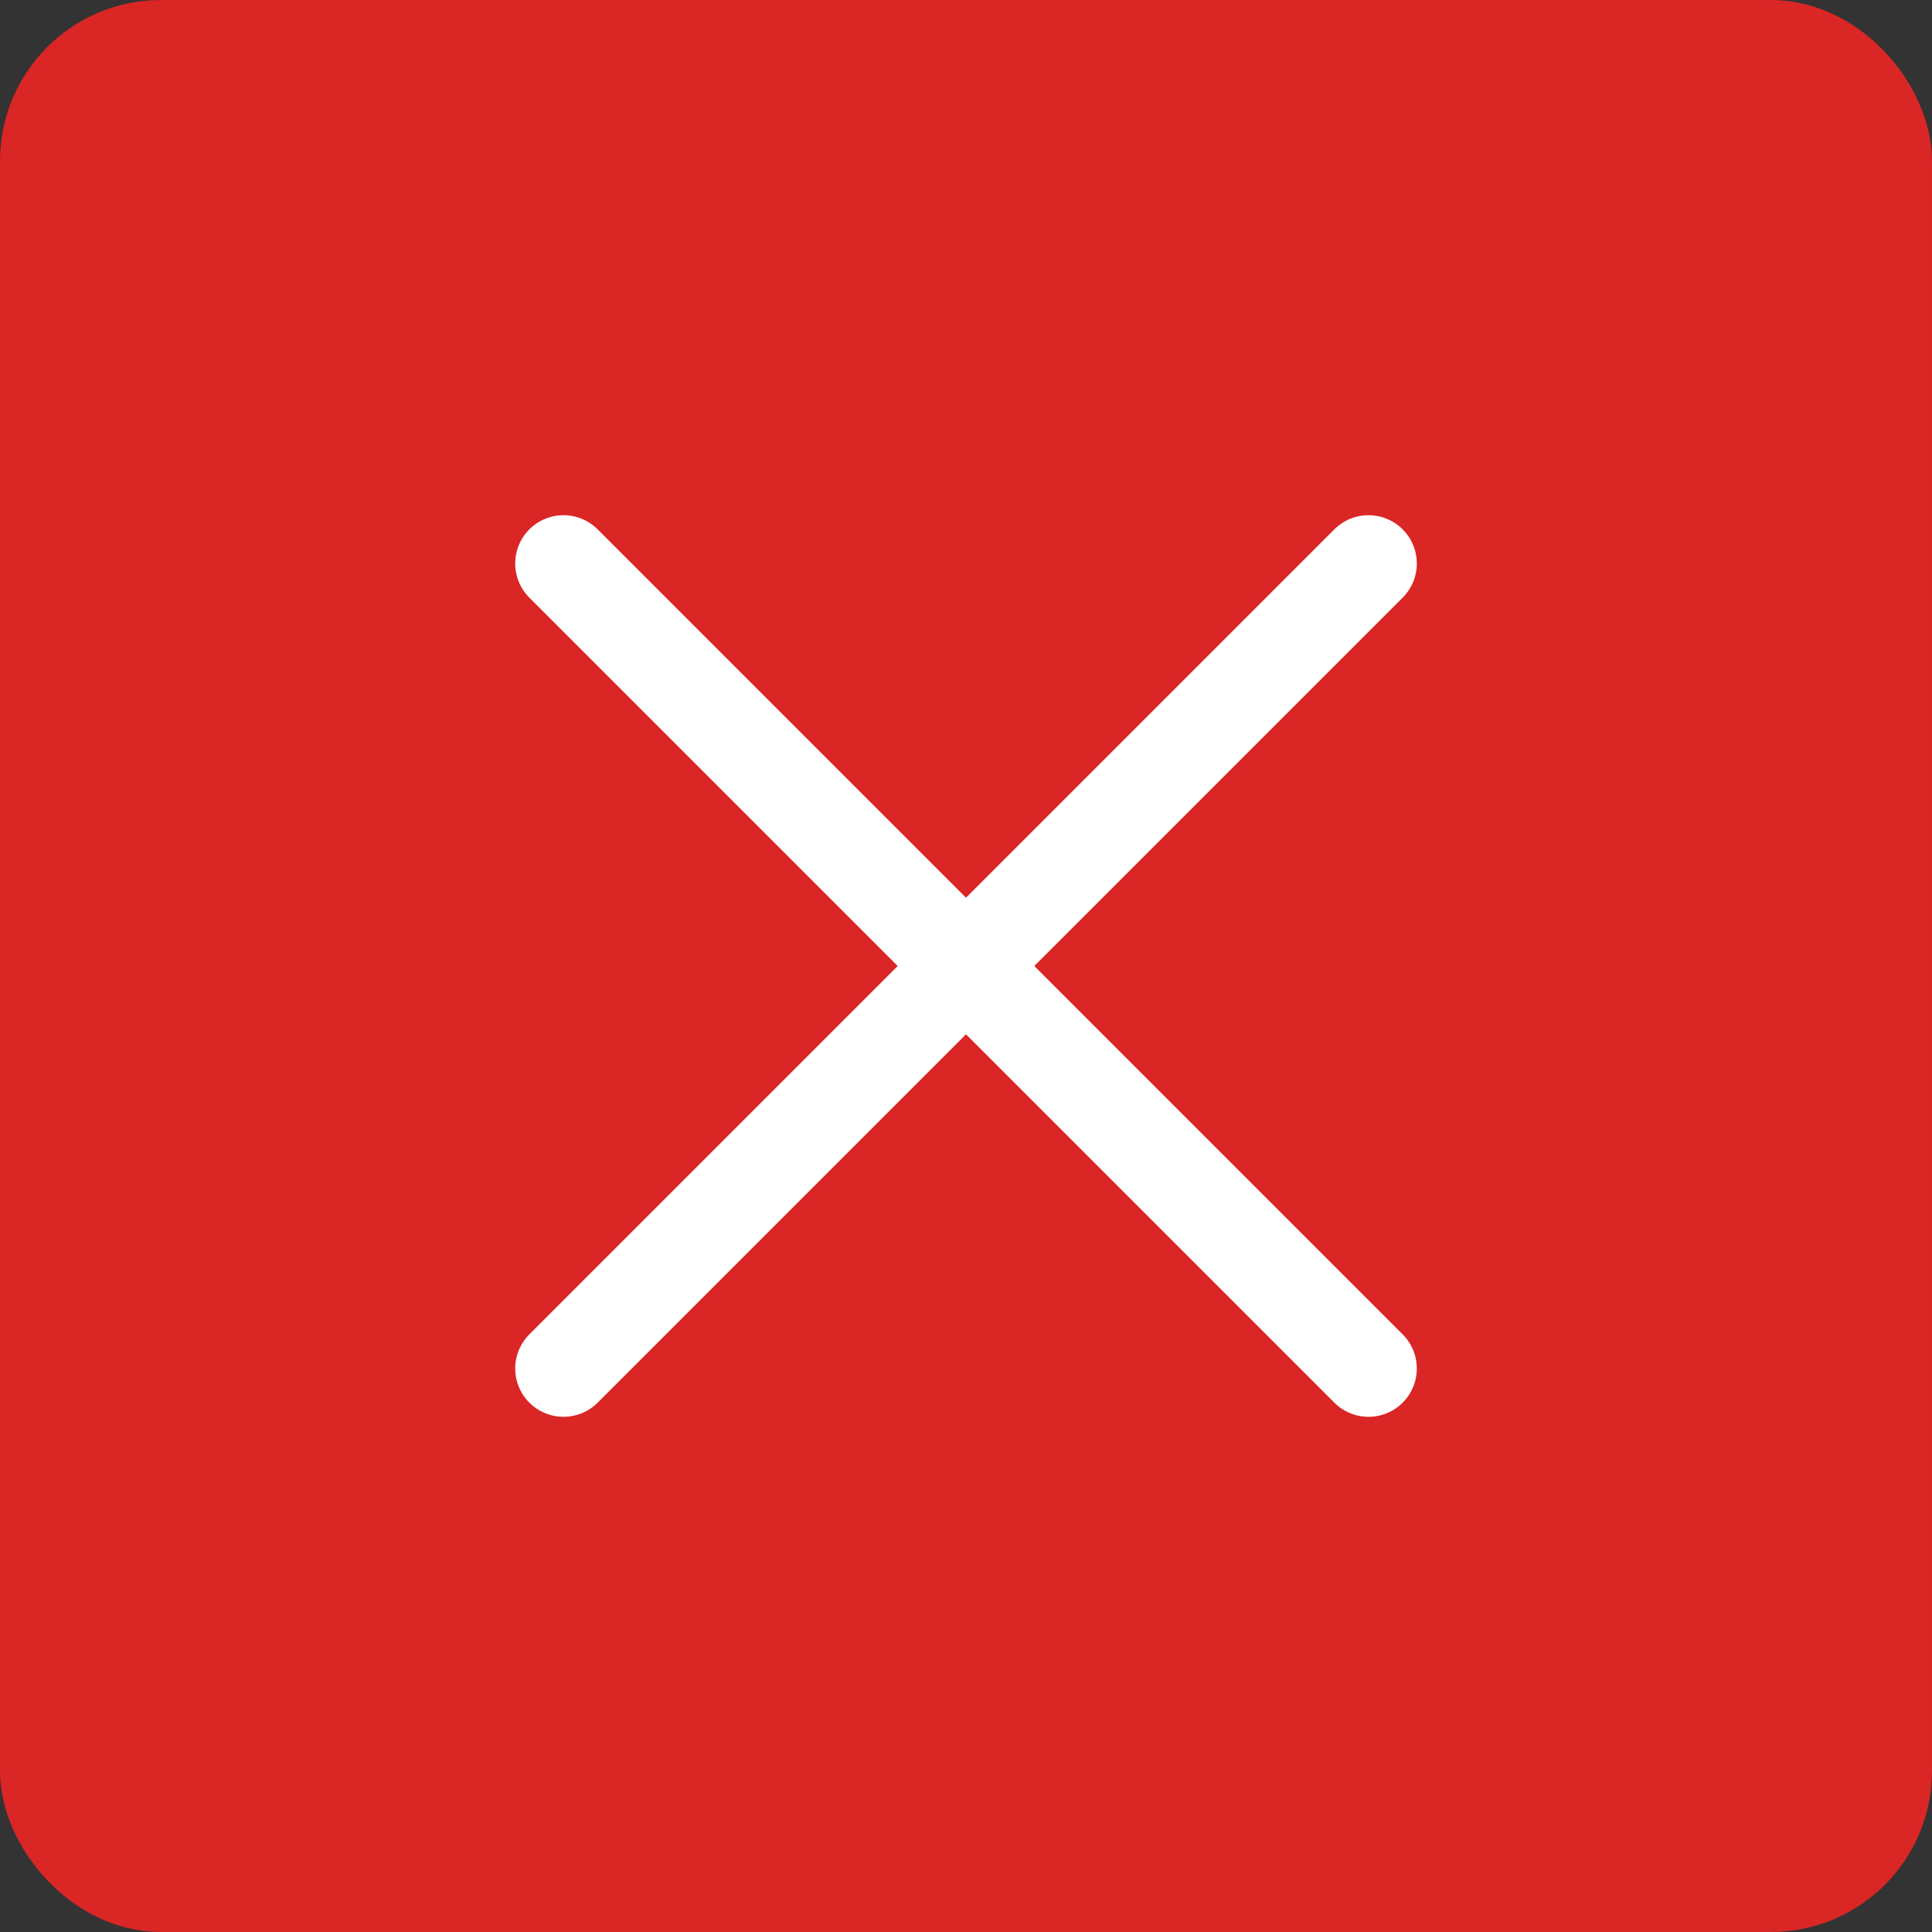 <svg width="24" height="24" viewBox="0 0 24 24" fill="none" xmlns="http://www.w3.org/2000/svg">
<rect x="0" y="0" width="24" height="24" fill="#333333" stroke="none"/>
<rect x="0.5" y="0.5" width="23" height="23" rx="1.5" fill="#DA2625"/>
<rect x="0.5" y="0.5" width="23" height="23" rx="1.5" stroke="#DA2625"/>
<path d="M7 17L17 7" stroke="white" stroke-width="1.2" stroke-linecap="round"/>
<path d="M7 7L17 17" stroke="white" stroke-width="1.2" stroke-linecap="round"/>
</svg>
